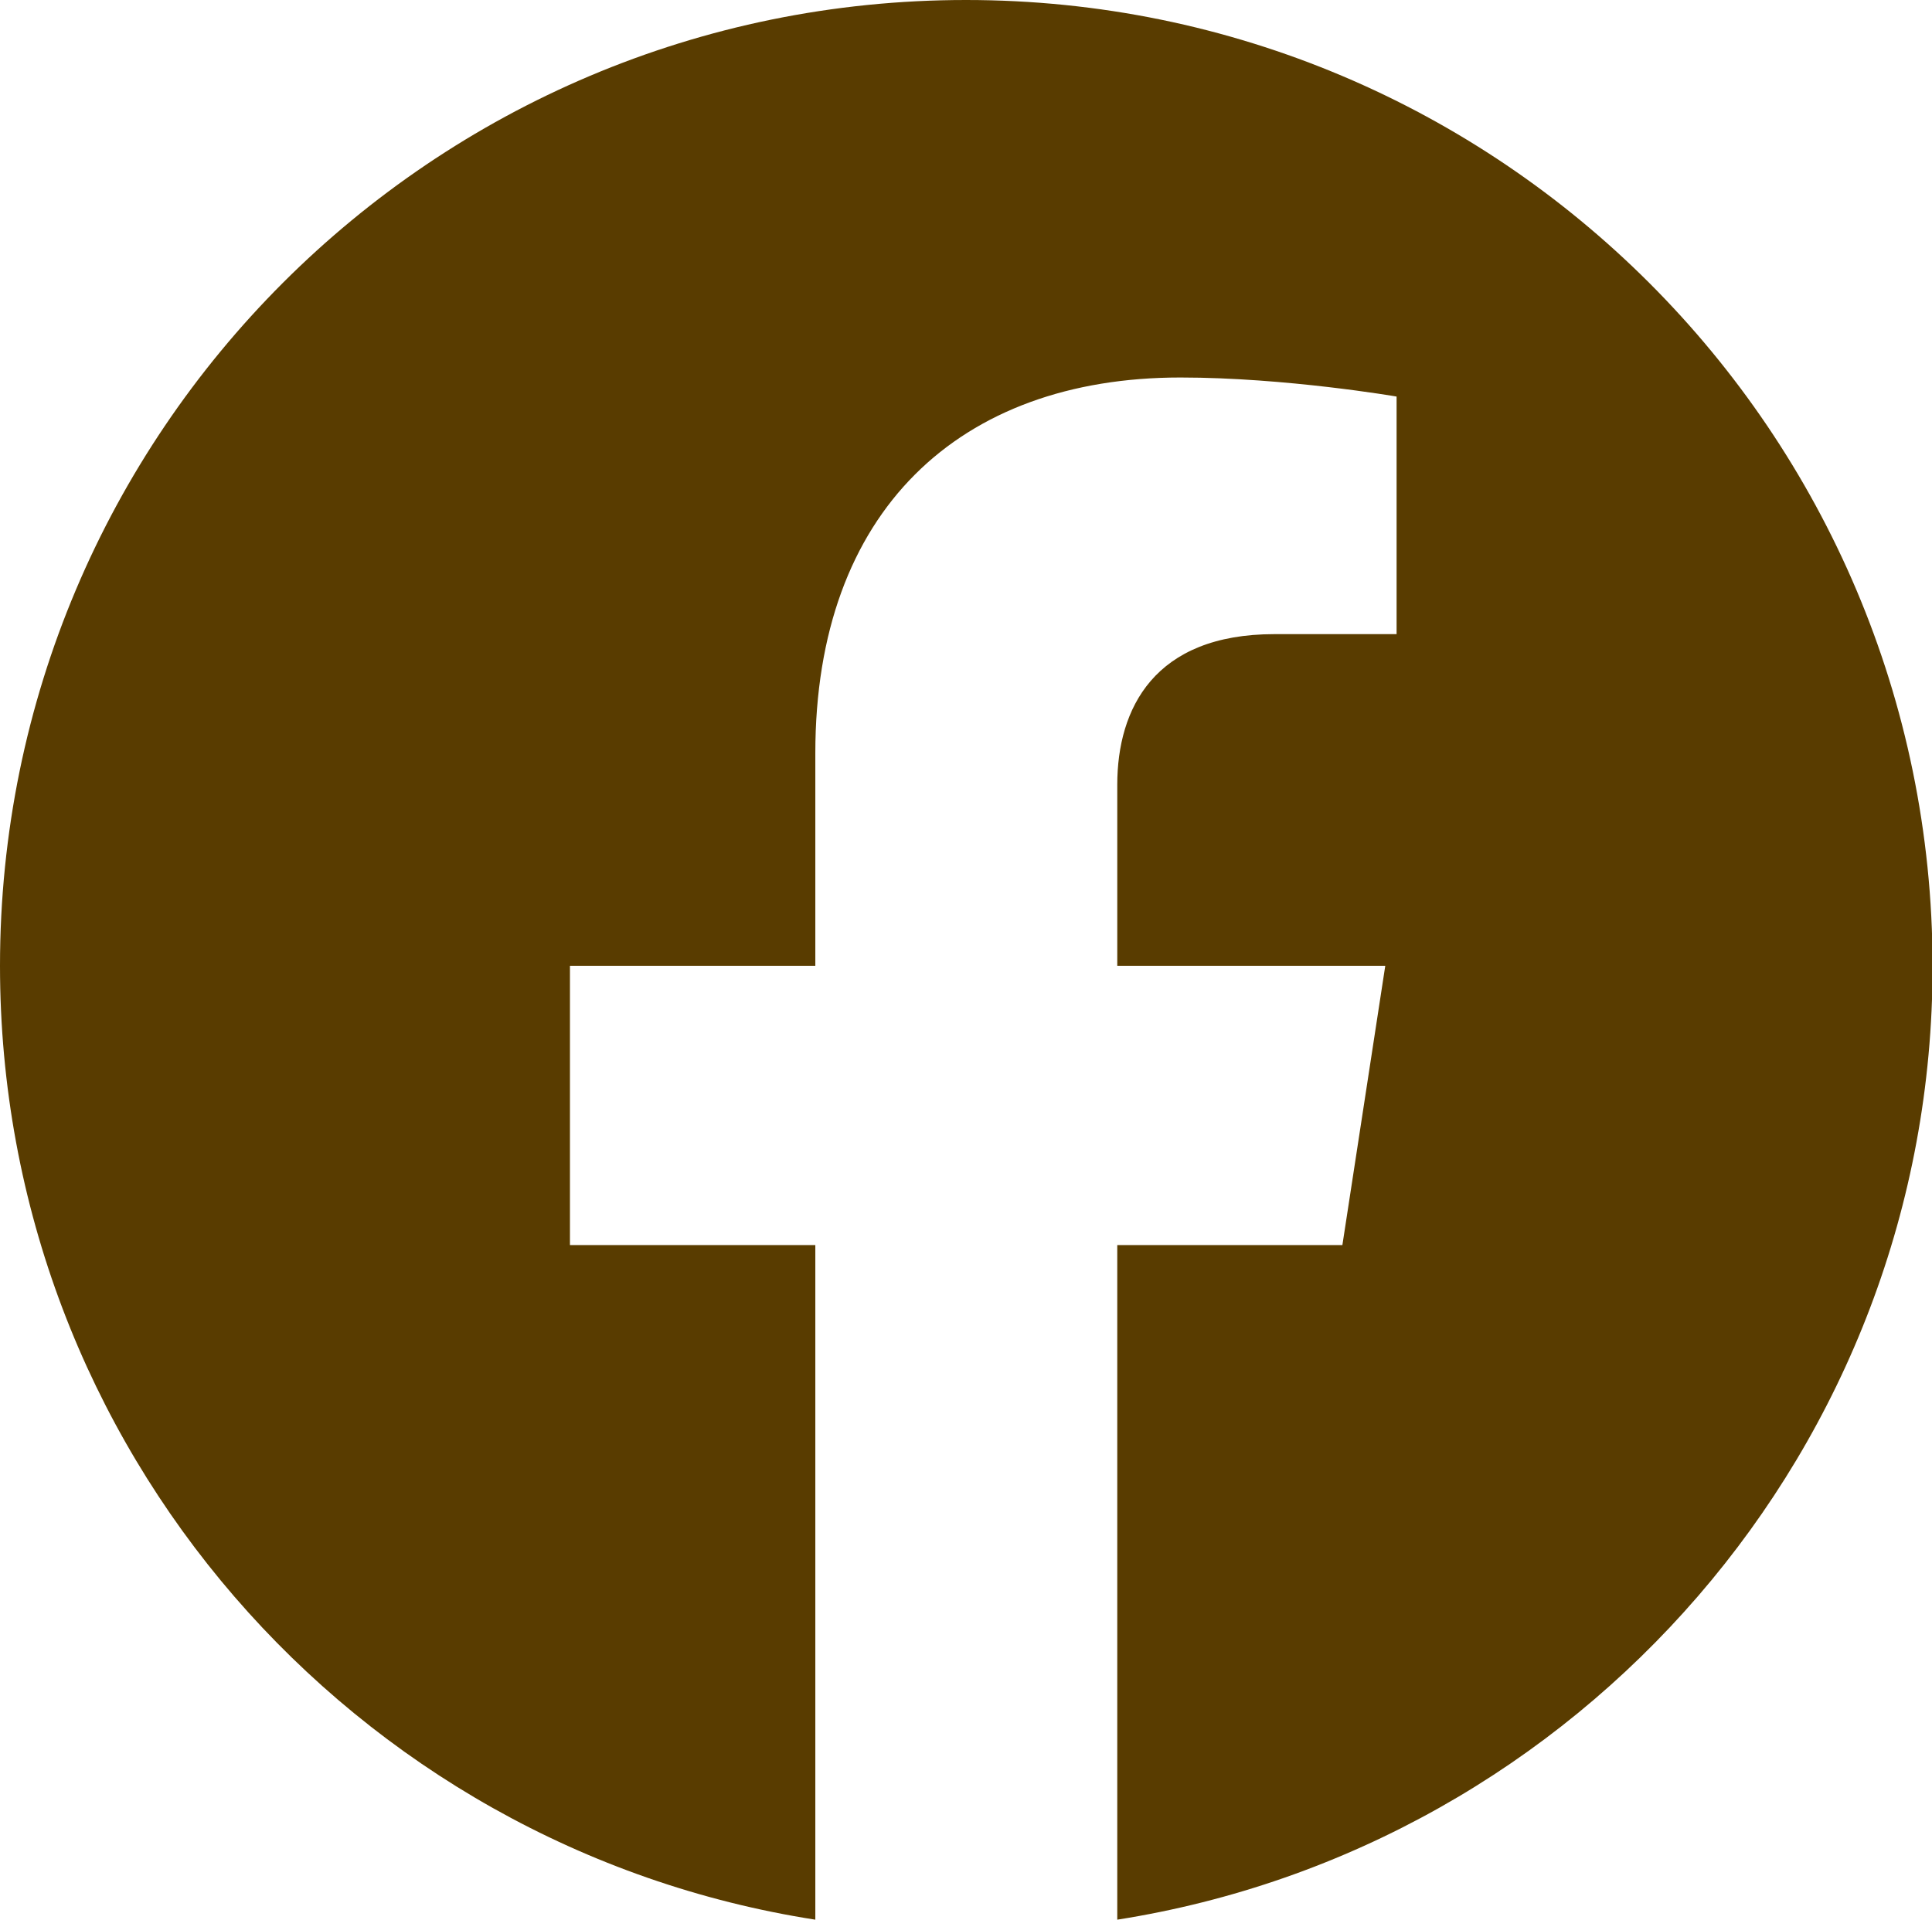 <?xml version="1.0" encoding="UTF-8"?>
<svg id="_レイヤー_2" data-name="レイヤー 2" xmlns="http://www.w3.org/2000/svg" viewBox="0 0 32.44 32.24">
  <defs>
    <style>
      .cls-1 {
        fill: #593c00;
      }
    </style>
  </defs>
  <g id="_文字" data-name="文字">
    <path class="cls-1" d="m16.22,0C7.26,0,0,7.26,0,16.22c0,8.1,5.93,14.81,13.69,16.02v-11.33h-4.12v-4.69h4.12v-3.57c0-4.07,2.42-6.31,6.13-6.31,1.77,0,3.63.32,3.63.32v3.99h-2.05c-2.02,0-2.64,1.25-2.64,2.53v3.04h4.5l-.72,4.69h-3.78v11.33c7.75-1.22,13.69-7.93,13.69-16.02C32.44,7.26,25.18,0,16.22,0Z"/>
  </g>
</svg>